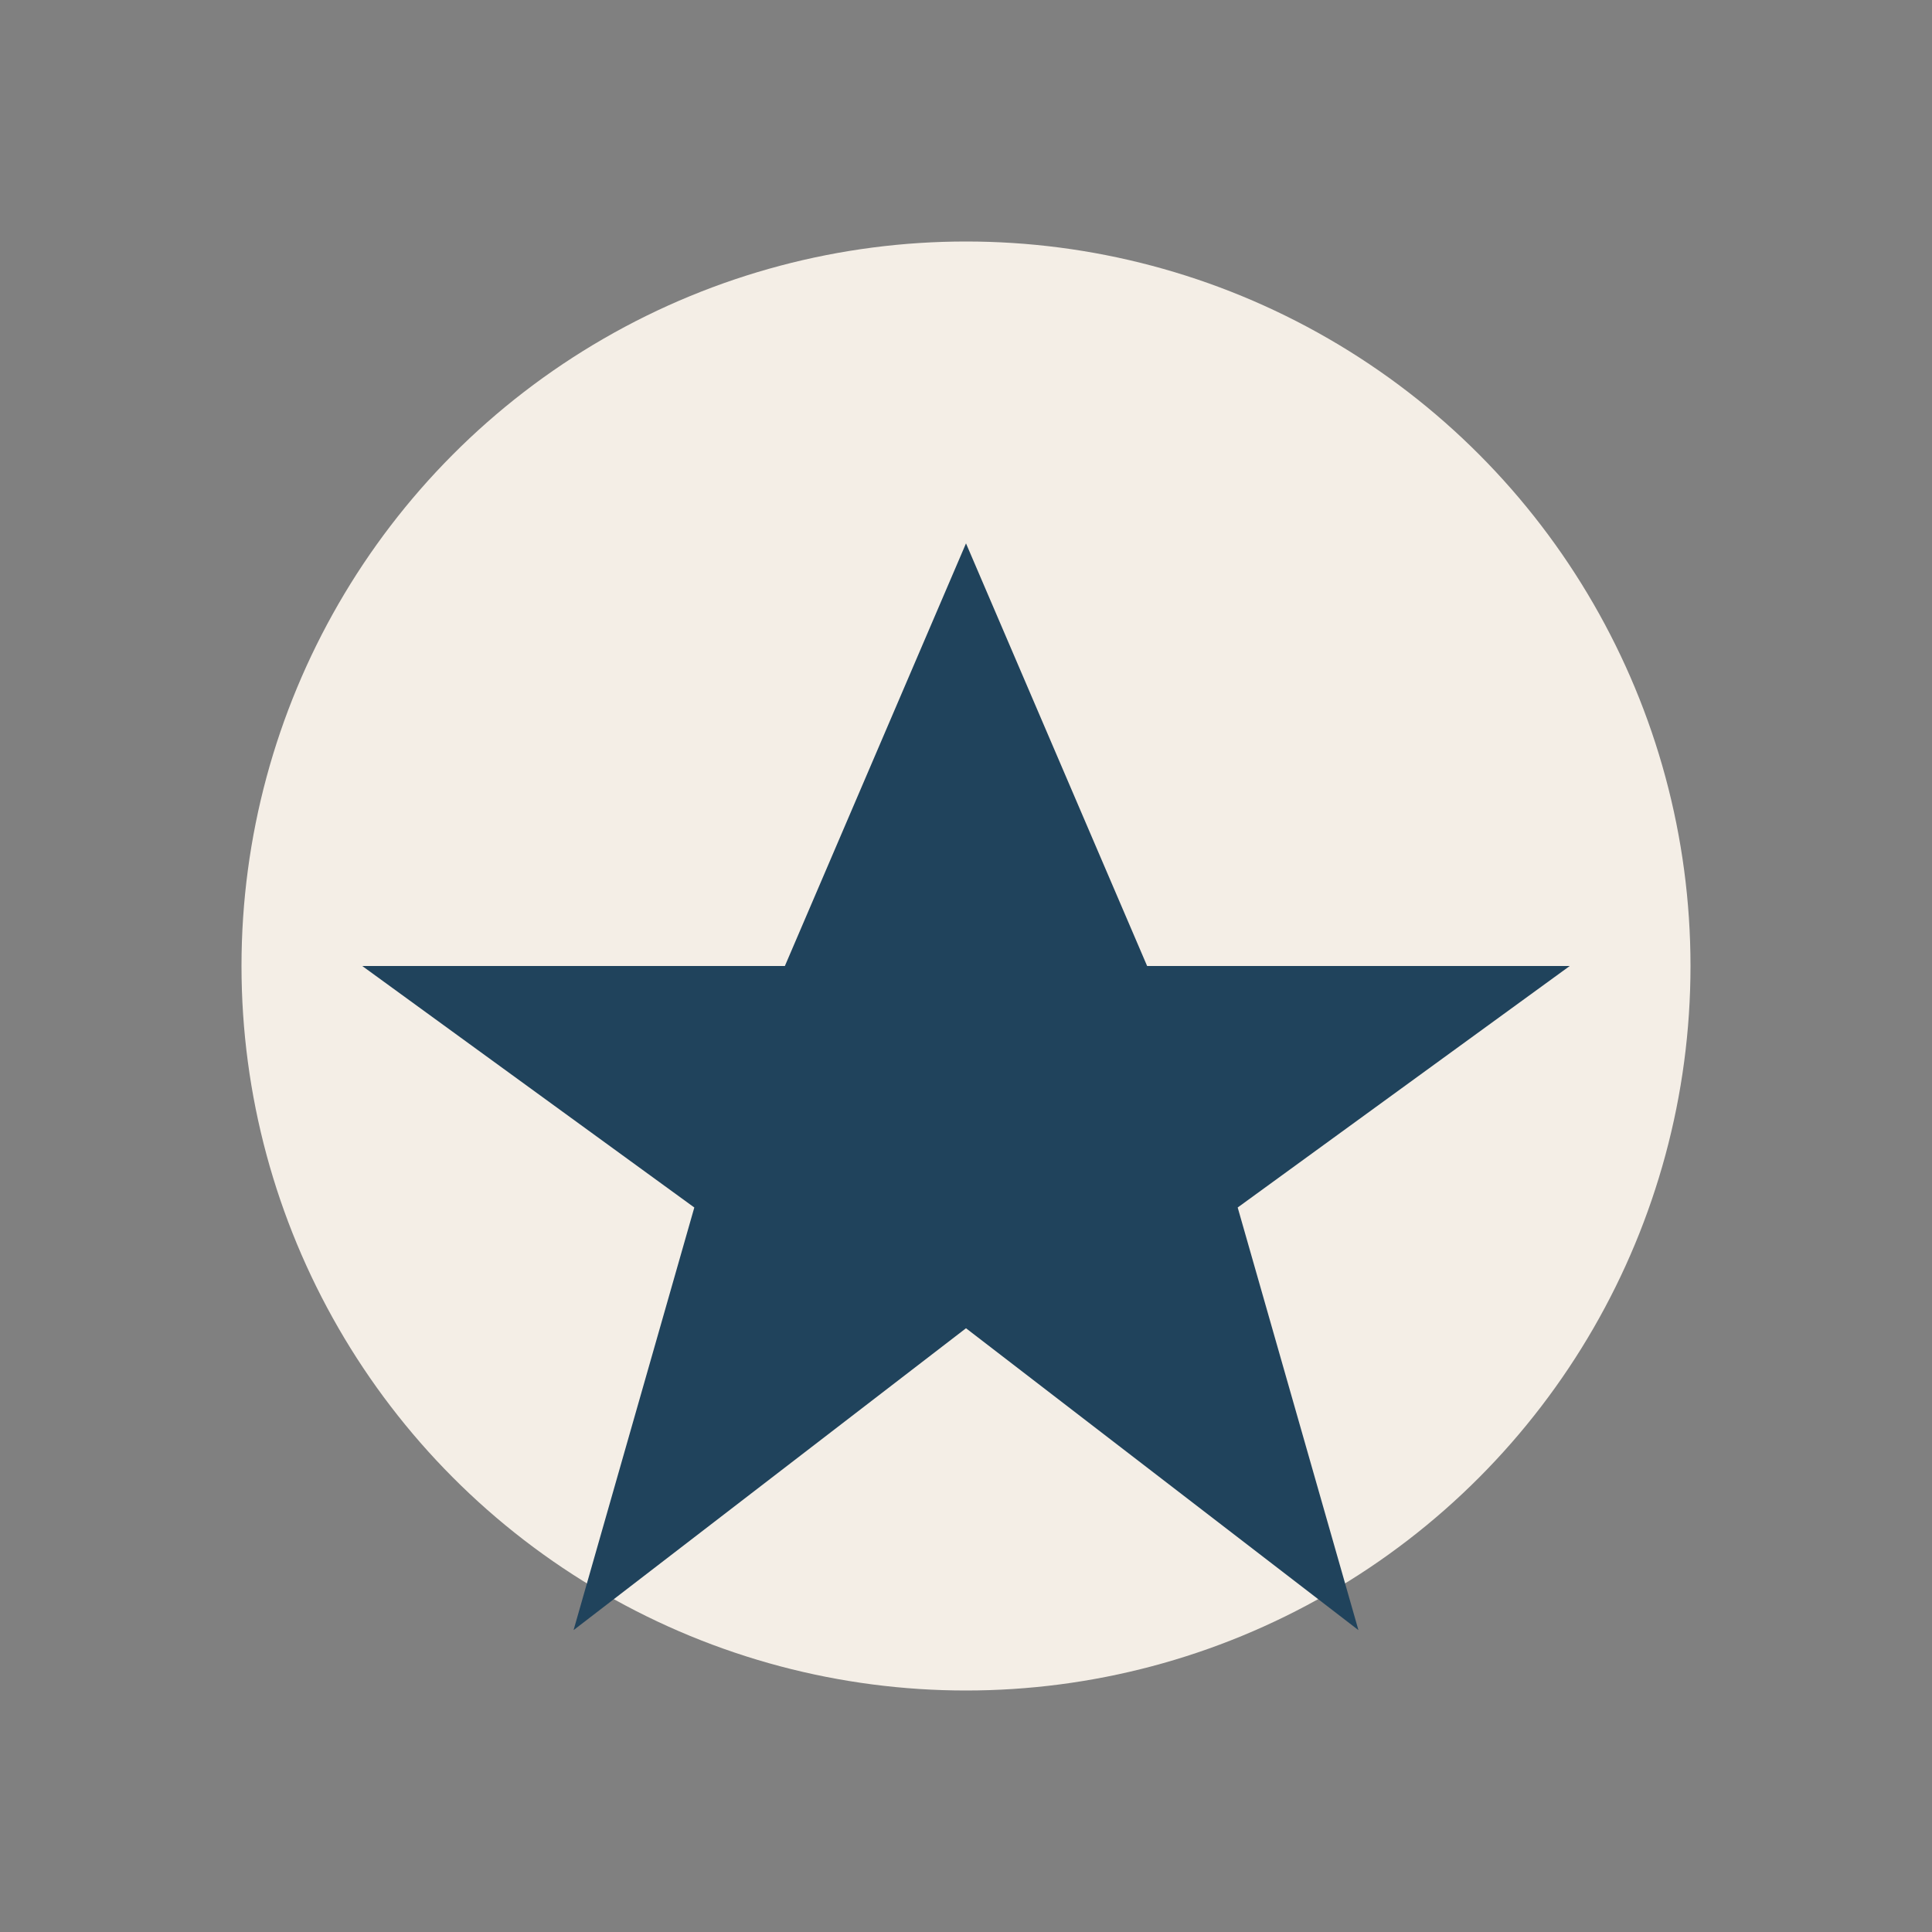 <?xml version="1.0" encoding="UTF-8"?>
<svg xmlns="http://www.w3.org/2000/svg" width="32" height="32" viewBox="0 0 32 32"><rect x="0" y="0" width="32" height="32" fill="#808080" stroke="none"/><circle cx="16" cy="16" r="12" fill="#F4EEE6"/><path d="M16 9l3 7h7l-5.5 4 2 7L16 22l-6.5 5 2-7-5.5-4h7z" fill="#20435C"/></svg>